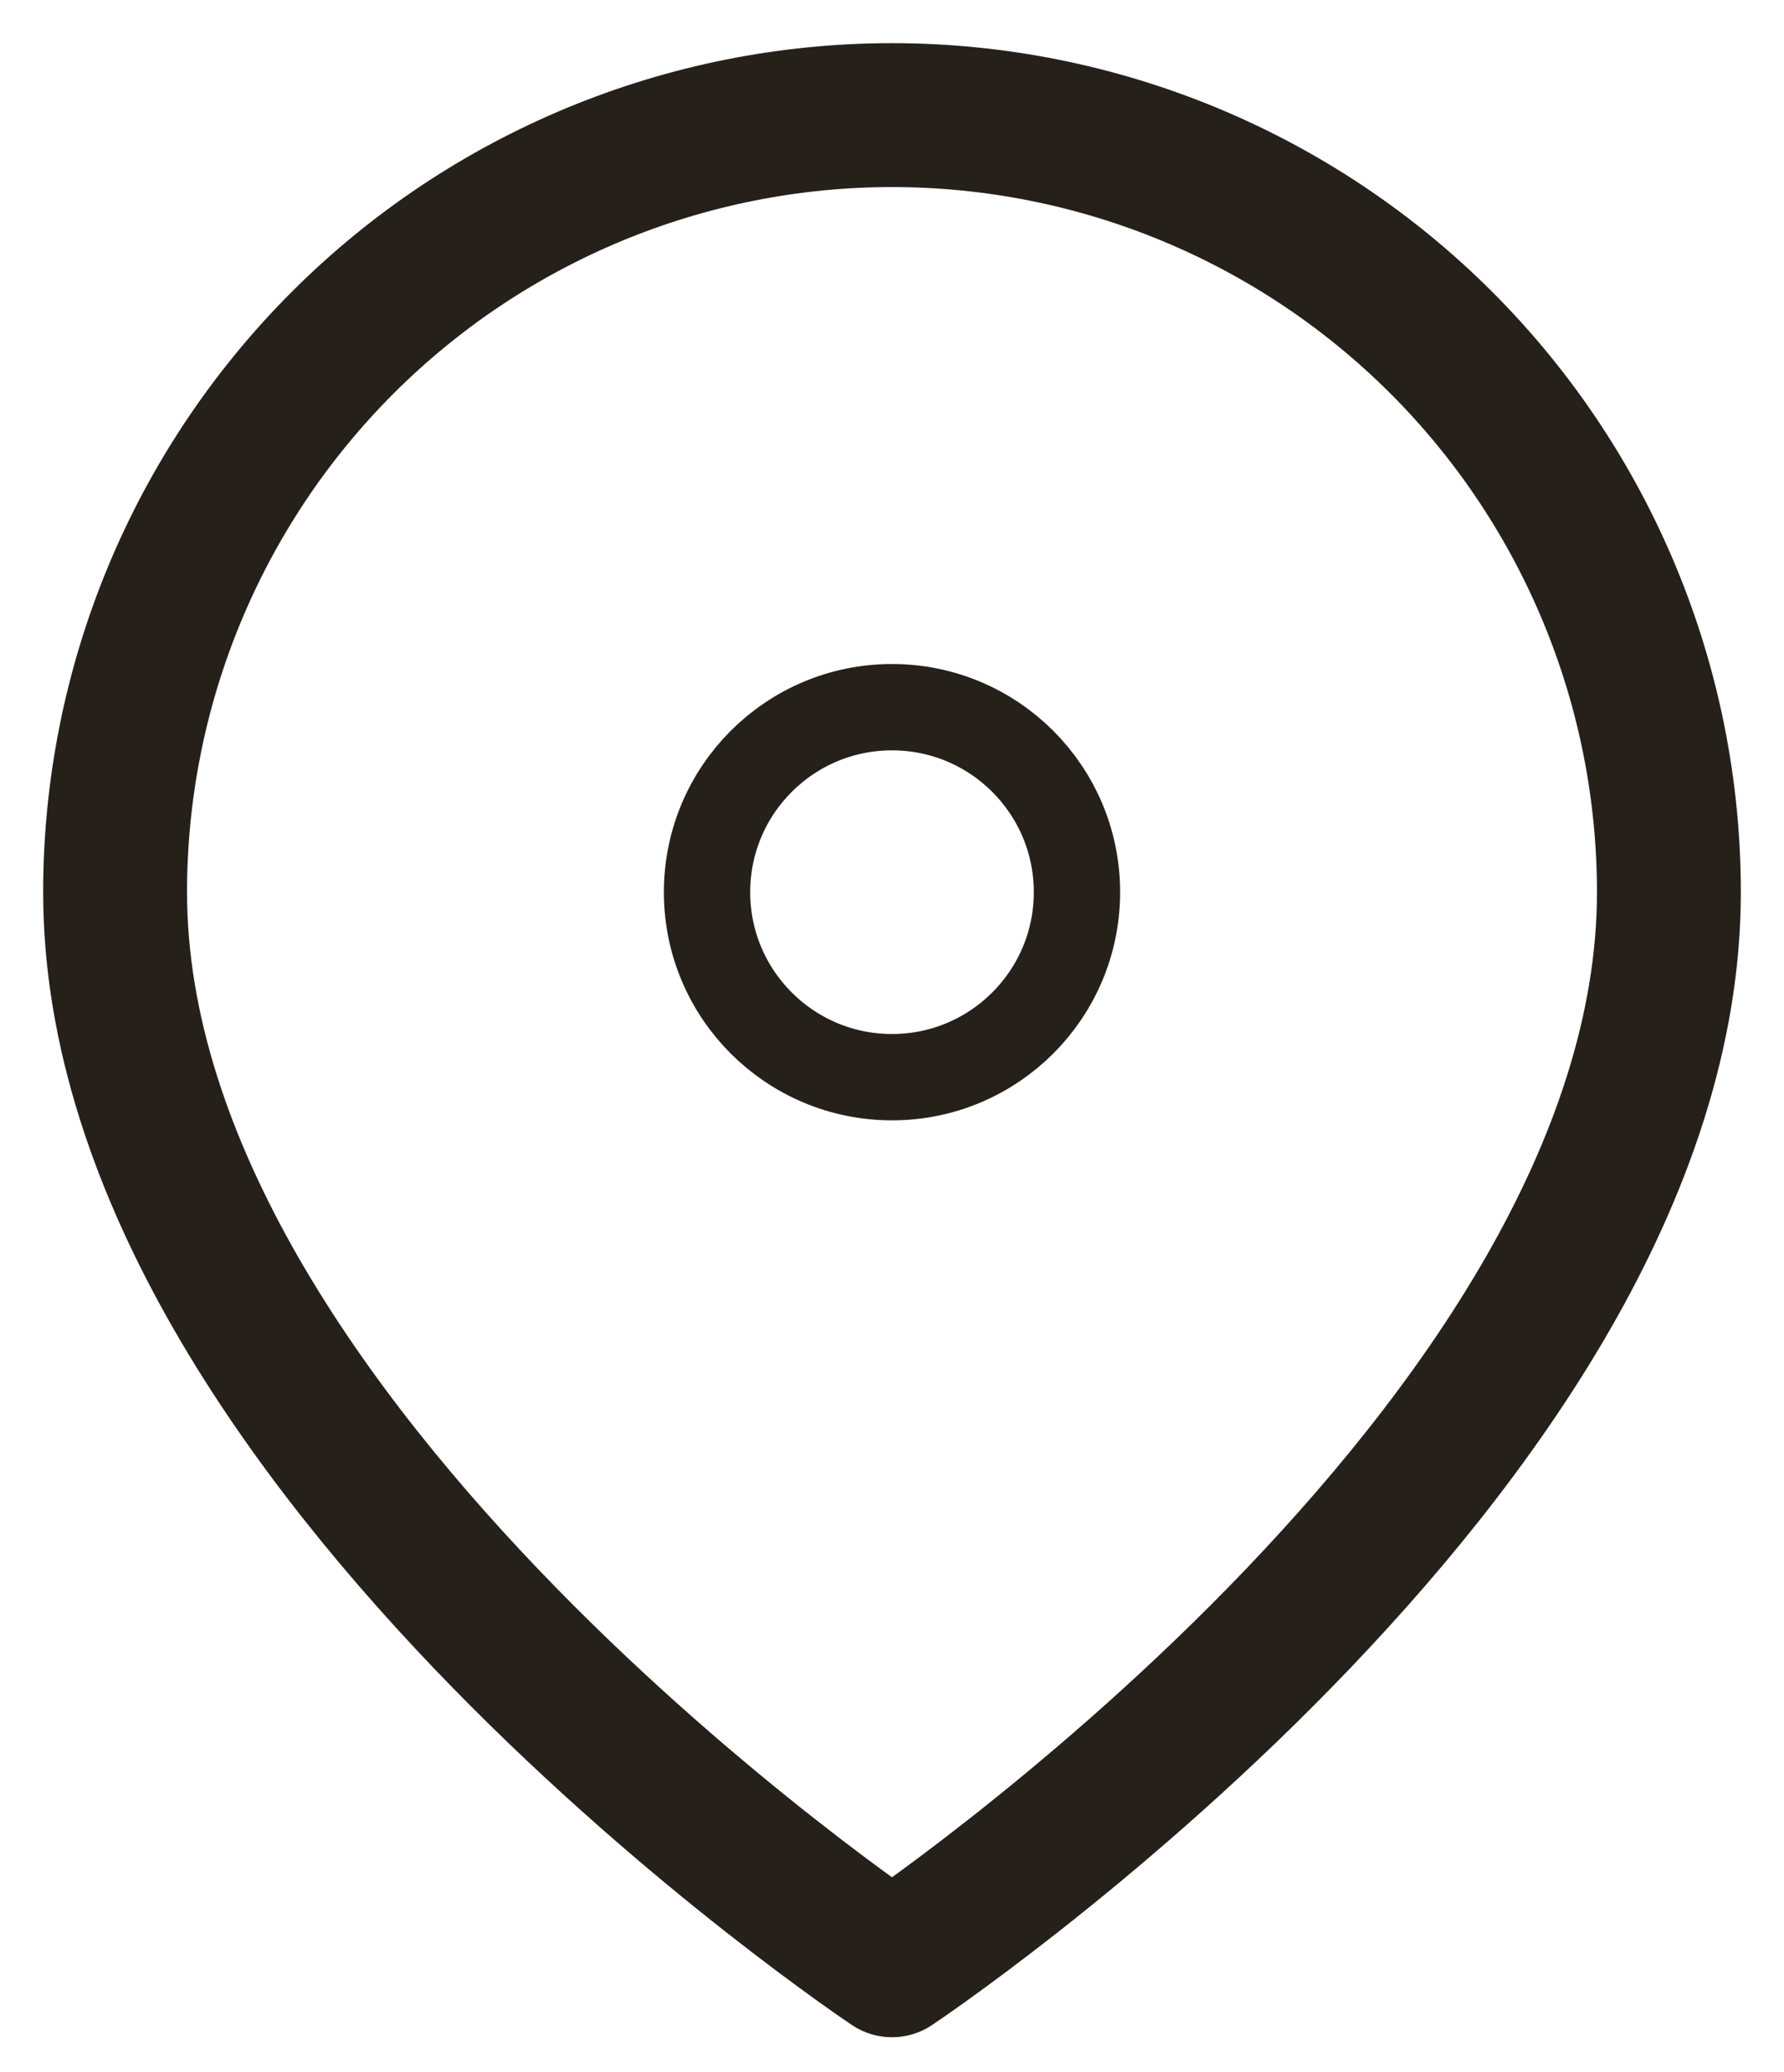<?xml version="1.0" encoding="UTF-8"?> <svg xmlns="http://www.w3.org/2000/svg" width="31" height="36" viewBox="0 0 31 36" fill="none"><path d="M29 15.5C29 25.143 15.5 34.143 15.5 34.143C15.5 34.143 2 25.143 2 15.5C2 11.92 3.422 8.486 5.954 5.954C8.486 3.422 11.92 2 15.5 2C19.08 2 22.514 3.422 25.046 5.954C27.578 8.486 29 11.92 29 15.5Z" stroke="#26201B" stroke-width="2.5" stroke-linecap="round" stroke-linejoin="round"></path><path d="M15.5 18.714C17.275 18.714 18.714 17.275 18.714 15.5C18.714 13.725 17.275 12.286 15.5 12.286C13.725 12.286 12.286 13.725 12.286 15.5C12.286 17.275 13.725 18.714 15.5 18.714Z" stroke="#26201B" stroke-width="1.5" stroke-linecap="round" stroke-linejoin="round"></path></svg> 
